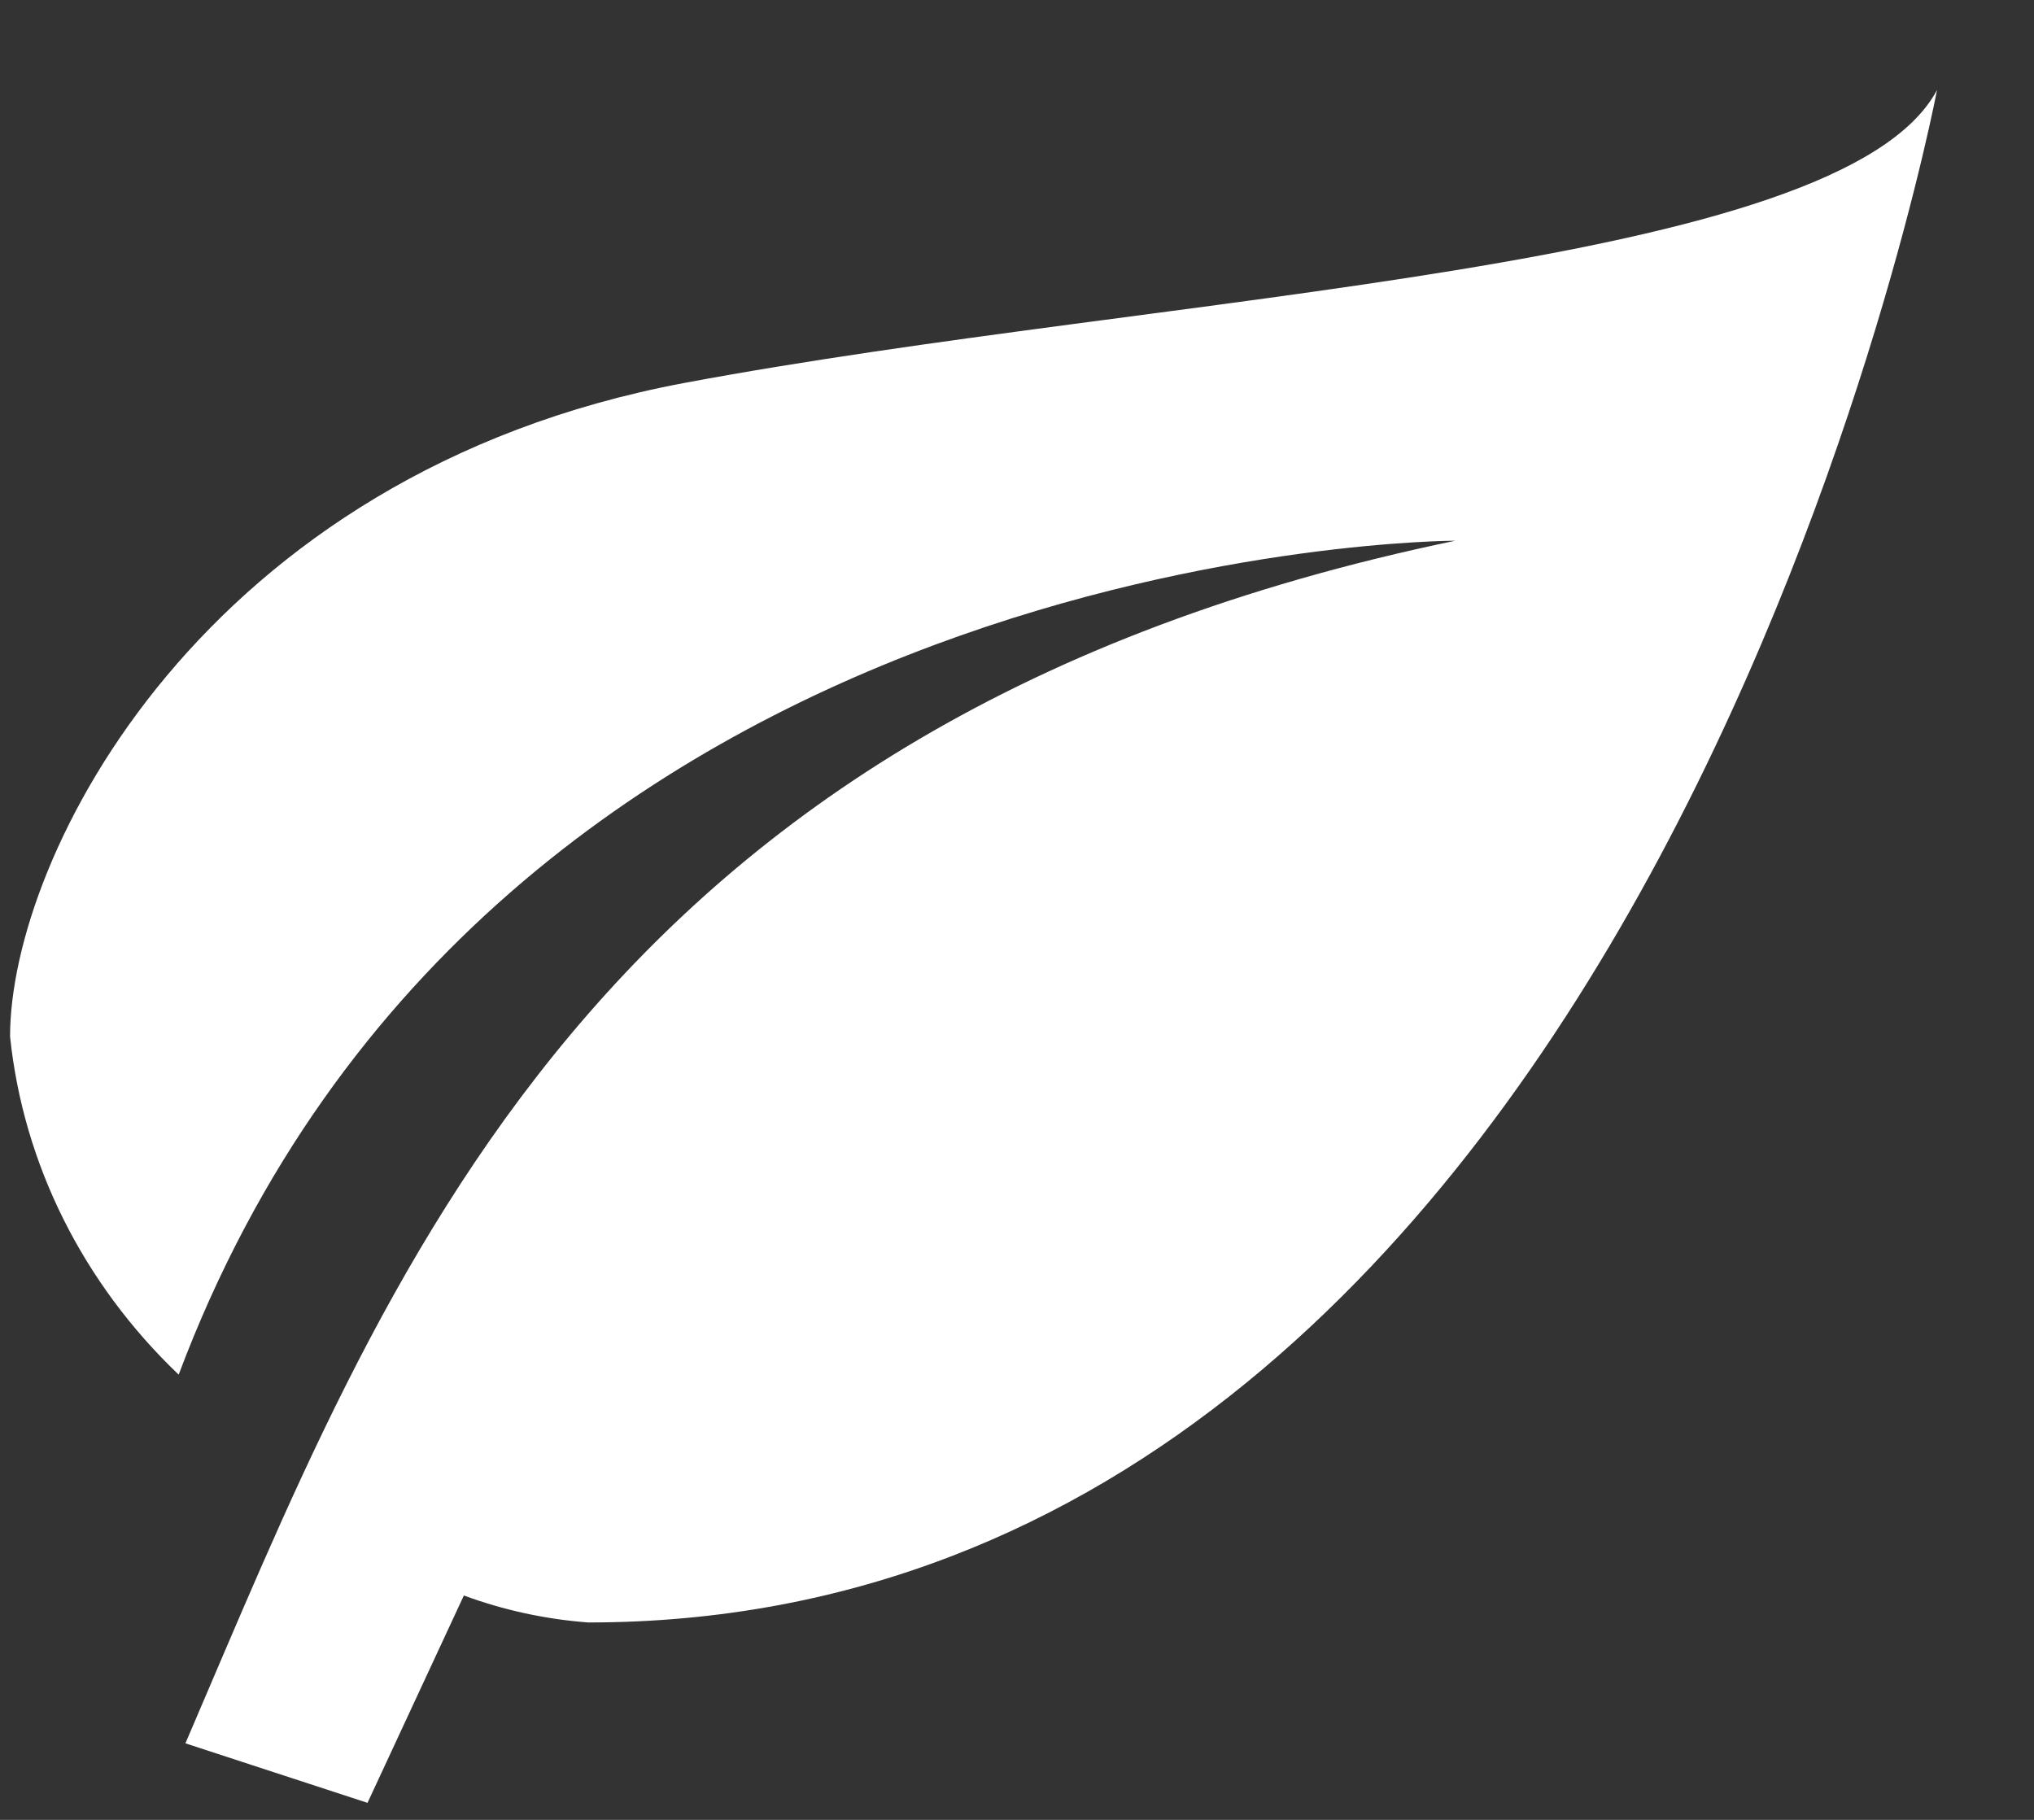 <?xml version="1.0" encoding="UTF-8"?> <svg xmlns="http://www.w3.org/2000/svg" width="19" height="17" viewBox="0 0 19 17" fill="none"><rect x="0" y="0" width="19" height="17" fill="#333333" stroke="none"/><path d="M13.594 5.051C5.494 6.735 3.604 11.931 1.732 16.285L3.433 16.841L4.333 14.904C4.704 15.041 5.096 15.126 5.494 15.156C15.394 15.156 18.094 0.841 18.094 0.841C17.194 2.525 10.894 2.735 6.394 3.577C1.894 4.42 0.094 7.998 0.094 9.683C0.218 10.873 0.774 11.987 1.669 12.841C4.594 5.051 13.594 5.051 13.594 5.051Z" fill="white"></path></svg> 